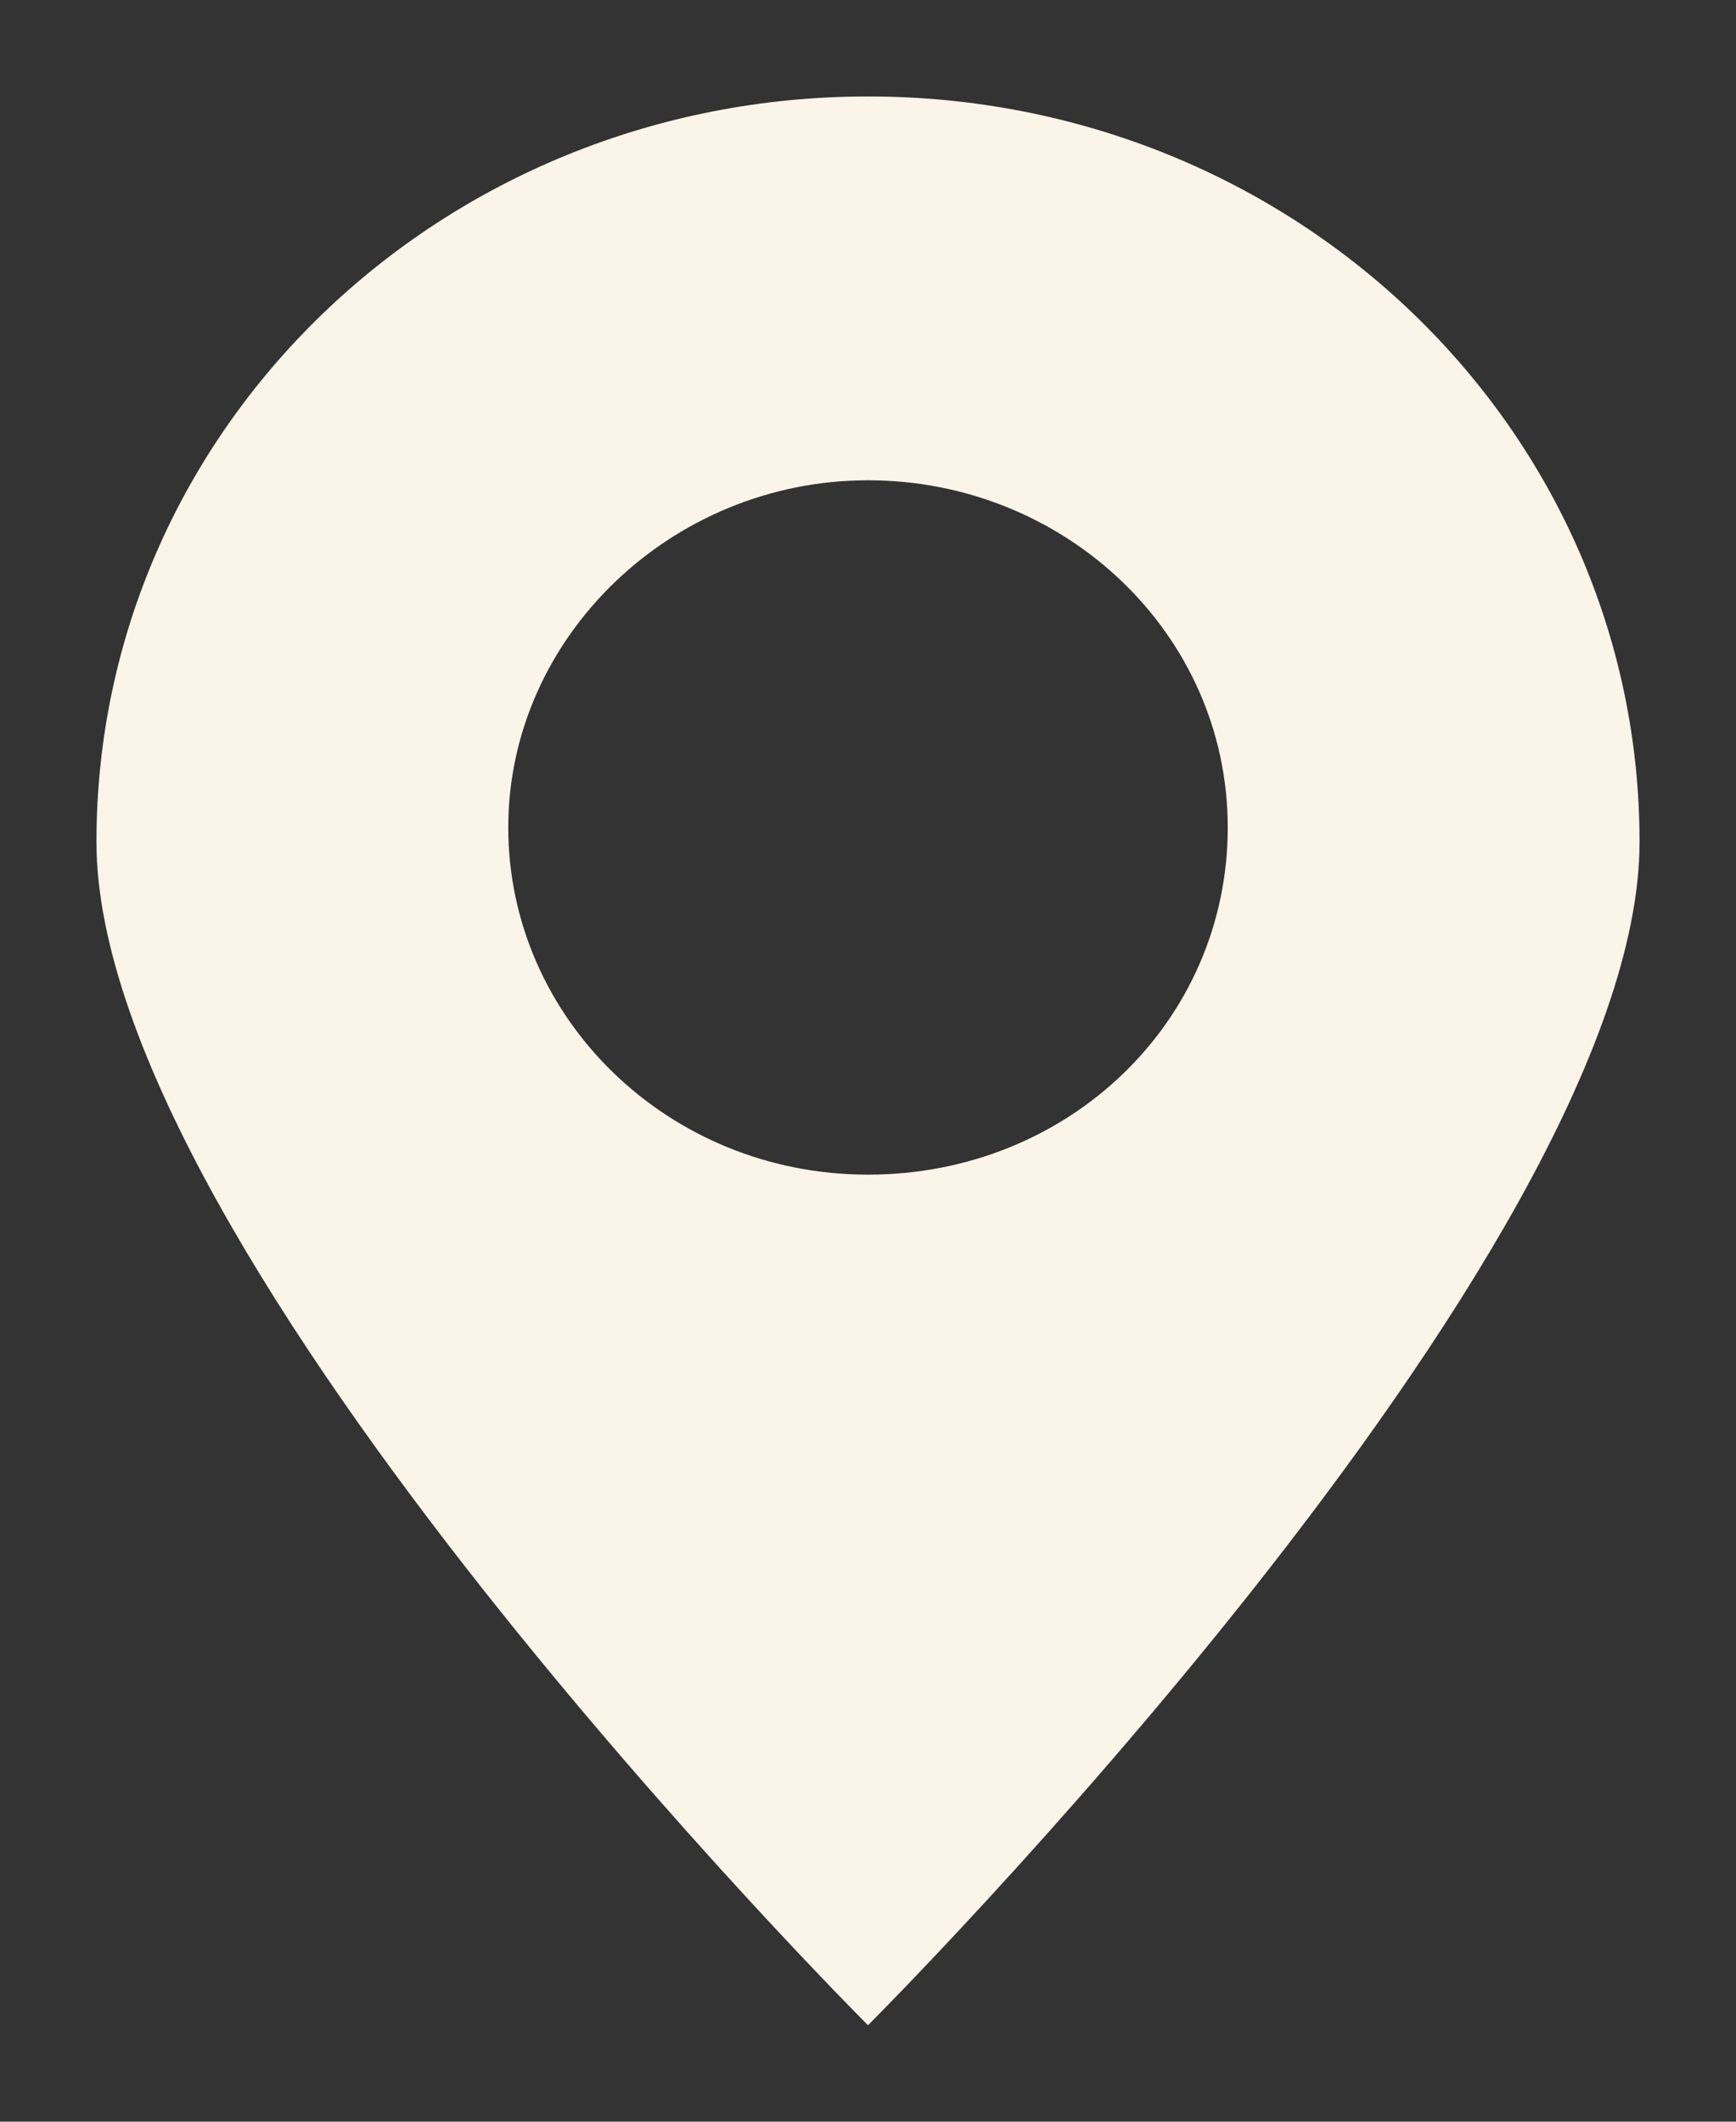 <?xml version="1.0" encoding="UTF-8"?> <svg xmlns="http://www.w3.org/2000/svg" id="Layer_1" version="1.1" viewBox="0 0 18 22"><rect x="0" y="0" width="18" height="22" fill="#333333" stroke="none"/><defs><style> .st0 { fill: #faf4e9; } </style></defs><path class="st0" d="M17,8.73c0-4.28-3.57-7.73-8-7.73S1,4.45,1,8.73s8,12.27,8,12.27c0,0,8-7.99,8-12.27ZM5.27,8.58c0-1.97,1.69-3.6,3.73-3.6s3.73,1.59,3.73,3.6-1.65,3.6-3.73,3.6-3.73-1.63-3.73-3.6Z"></path></svg> 